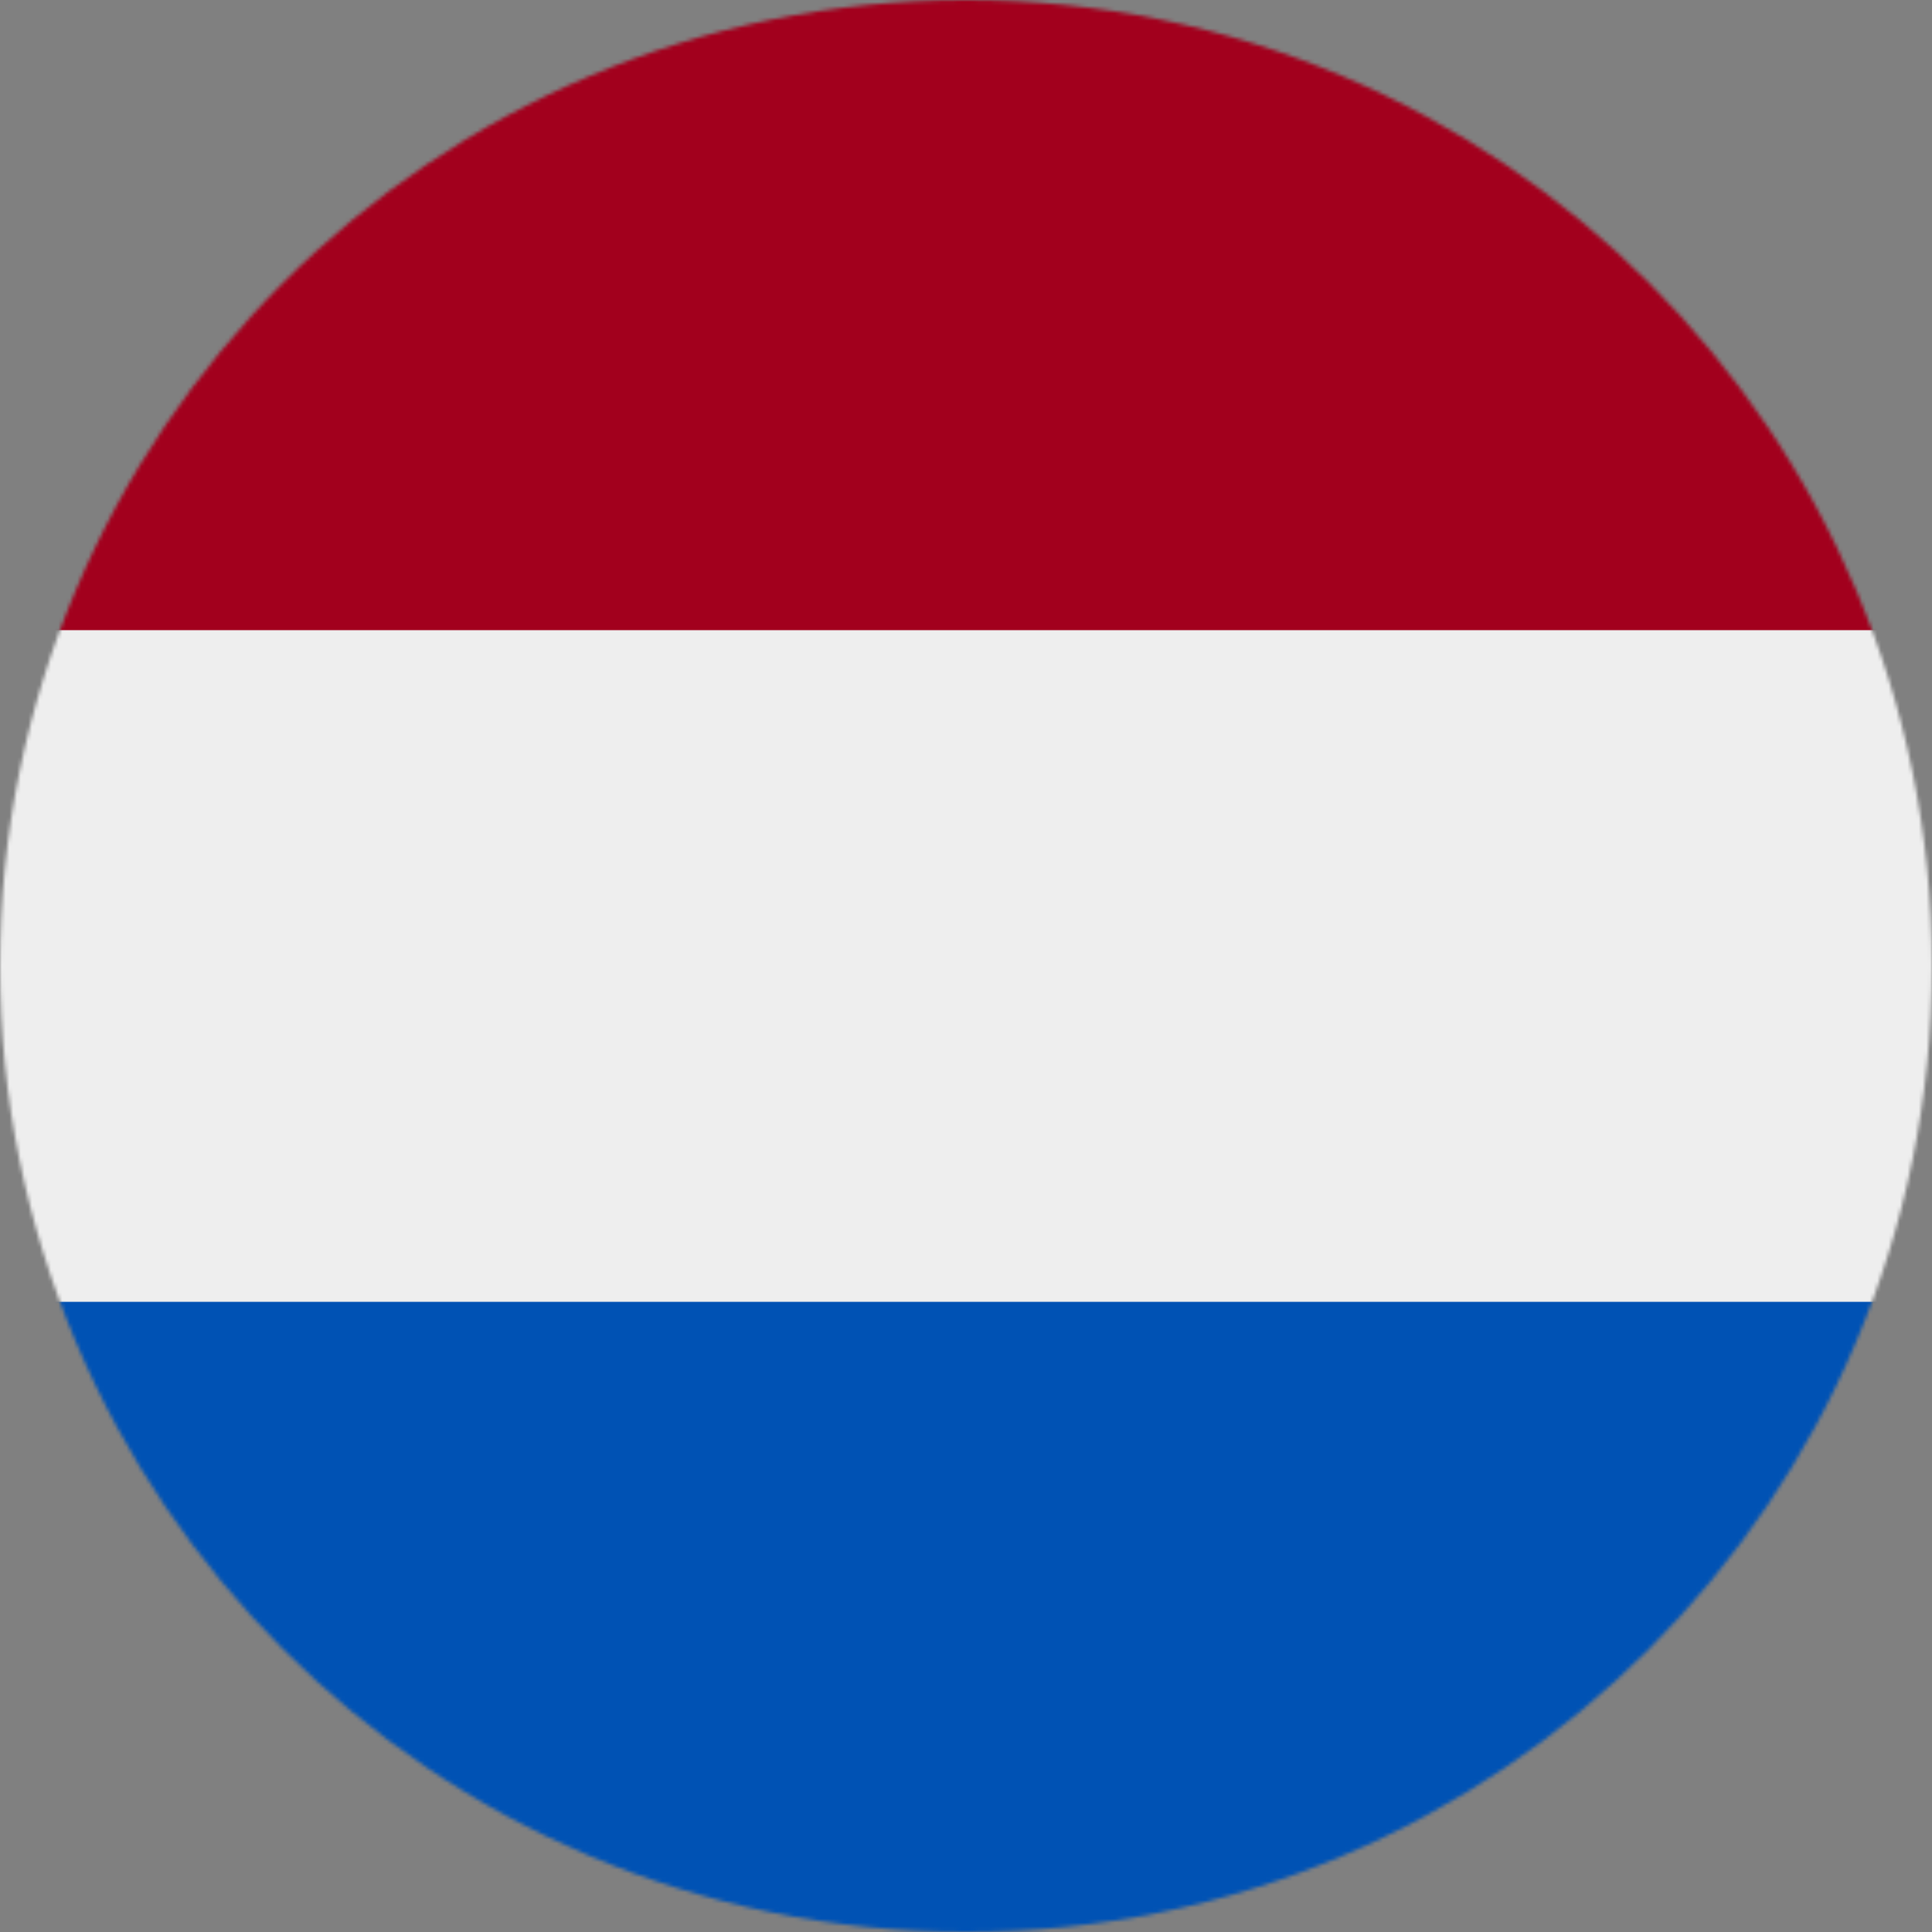 <svg xmlns="http://www.w3.org/2000/svg" width="512" height="512" viewBox="0 0 512 512" fill="none"><rect x="0" y="0" width="512" height="512" fill="#808080" stroke="none"/><g clip-path="url(#clip0_6946_2493)"><mask id="mask0_6946_2493" style="mask-type:luminance" maskUnits="userSpaceOnUse" x="0" y="0" width="512" height="512"><path d="M-1.11901e-05 256C-1.73702e-05 397.385 114.615 512 256 512C397.385 512 512 397.385 512 256C512 114.615 397.385 -5.00999e-06 256 -1.11901e-05C114.615 -1.73702e-05 -5.00998e-06 114.615 -1.11901e-05 256Z" fill="white"></path></mask><g mask="url(#mask0_6946_2493)"><path d="M512 167L512 345L259.7 370.9L-9.08323e-06 345L-1.3026e-06 167L253.4 137.2L512 167Z" fill="#EEEEEE"></path><path d="M512 0L512 167L-7.2998e-06 167L0 -2.23802e-05L512 0Z" fill="#A2001D"></path><path d="M512 345L512 512L-7.2998e-06 512L0 345L512 345Z" fill="#0052B4"></path></g></g><defs><clipPath id="clip0_6946_2493"><rect width="512" height="512" fill="white"></rect></clipPath></defs></svg>